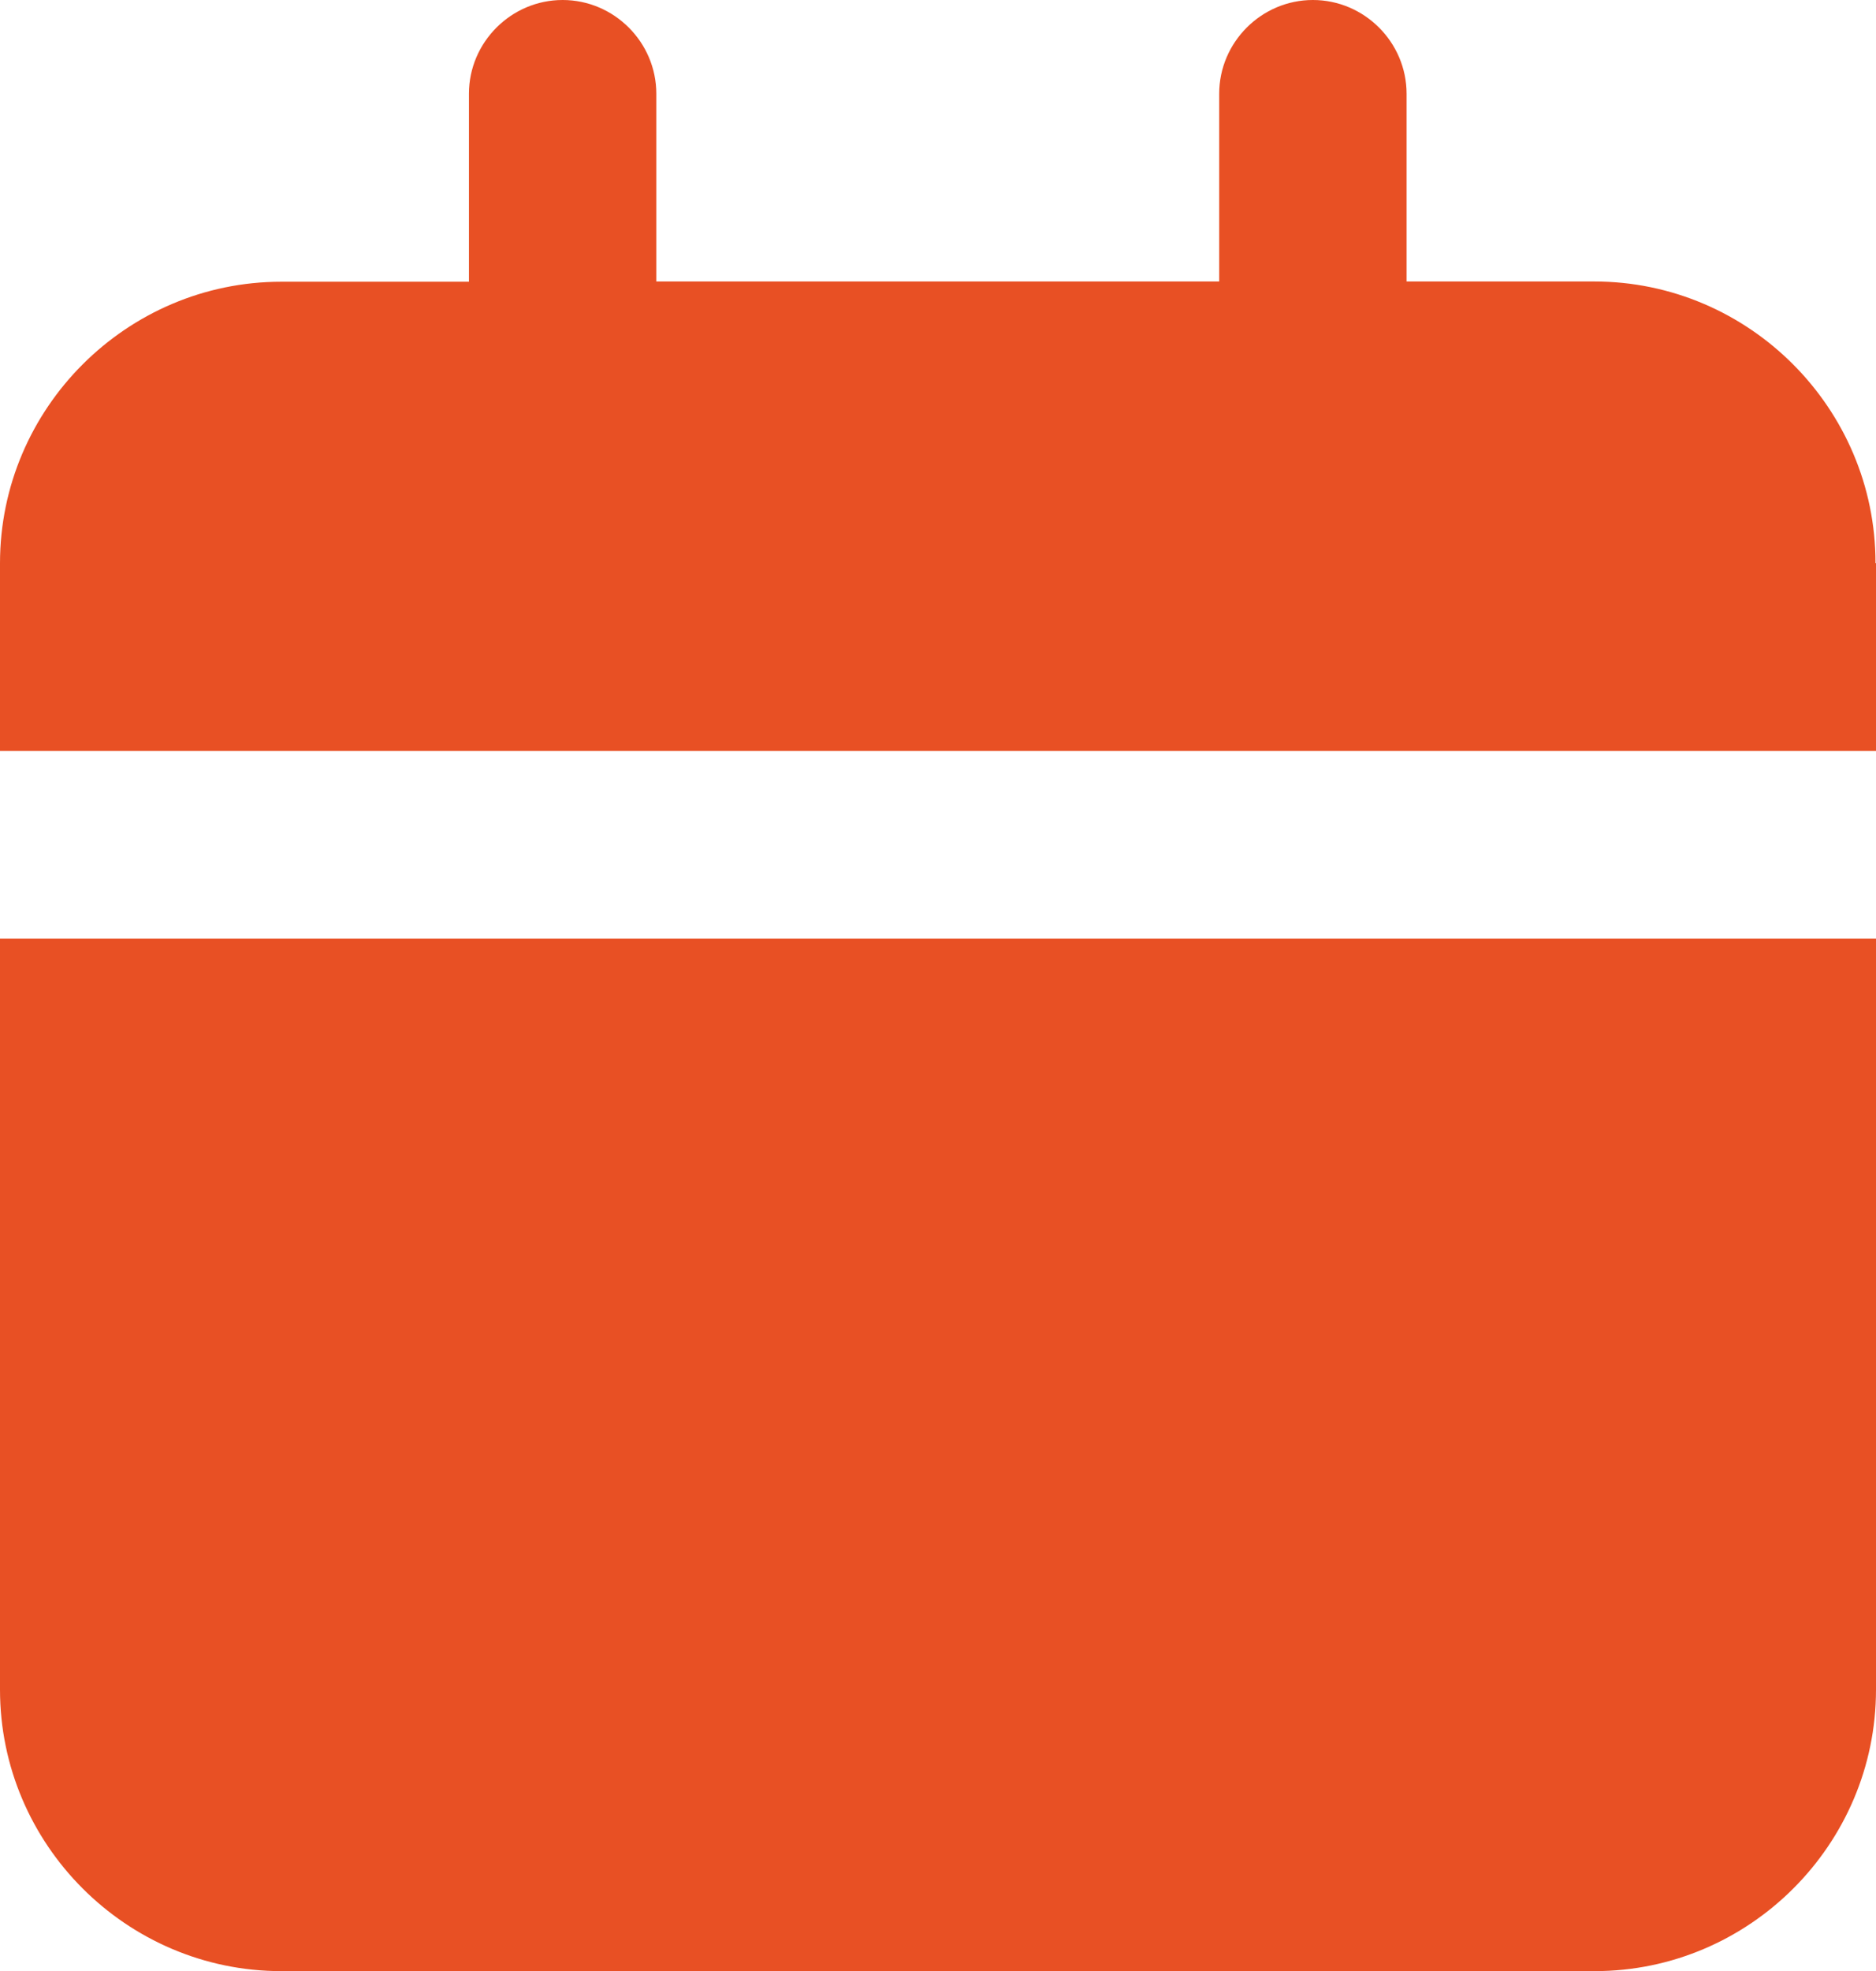 <?xml version="1.0" encoding="UTF-8"?>
<svg id="Camada_2" data-name="Camada 2" xmlns="http://www.w3.org/2000/svg" viewBox="0 0 77.29 81.16">
  <defs>
    <style>
      .cls-1 {
        fill: #e85024;
      }
    </style>
  </defs>
  <g id="Camada_1-2" data-name="Camada 1">
    <g>
      <path class="cls-1" d="M77.29,38.65v30.92c0,6.38-5.22,11.59-11.59,11.59H11.59c-6.38,0-11.59-5.22-11.59-11.59v-30.92h77.29Z"/>
      <path class="cls-1" d="M77.29,23.19v7.73H0v-7.73c0-6.38,5.22-11.59,11.59-11.59h7.73V3.86c0-2.12,1.74-3.86,3.86-3.86s3.86,1.74,3.86,3.86v7.73h23.19V3.86c0-2.12,1.74-3.86,3.86-3.86s3.86,1.74,3.86,3.86v7.73h7.73c6.38,0,11.59,5.22,11.59,11.59Z"/>
    </g>
  </g>
</svg>